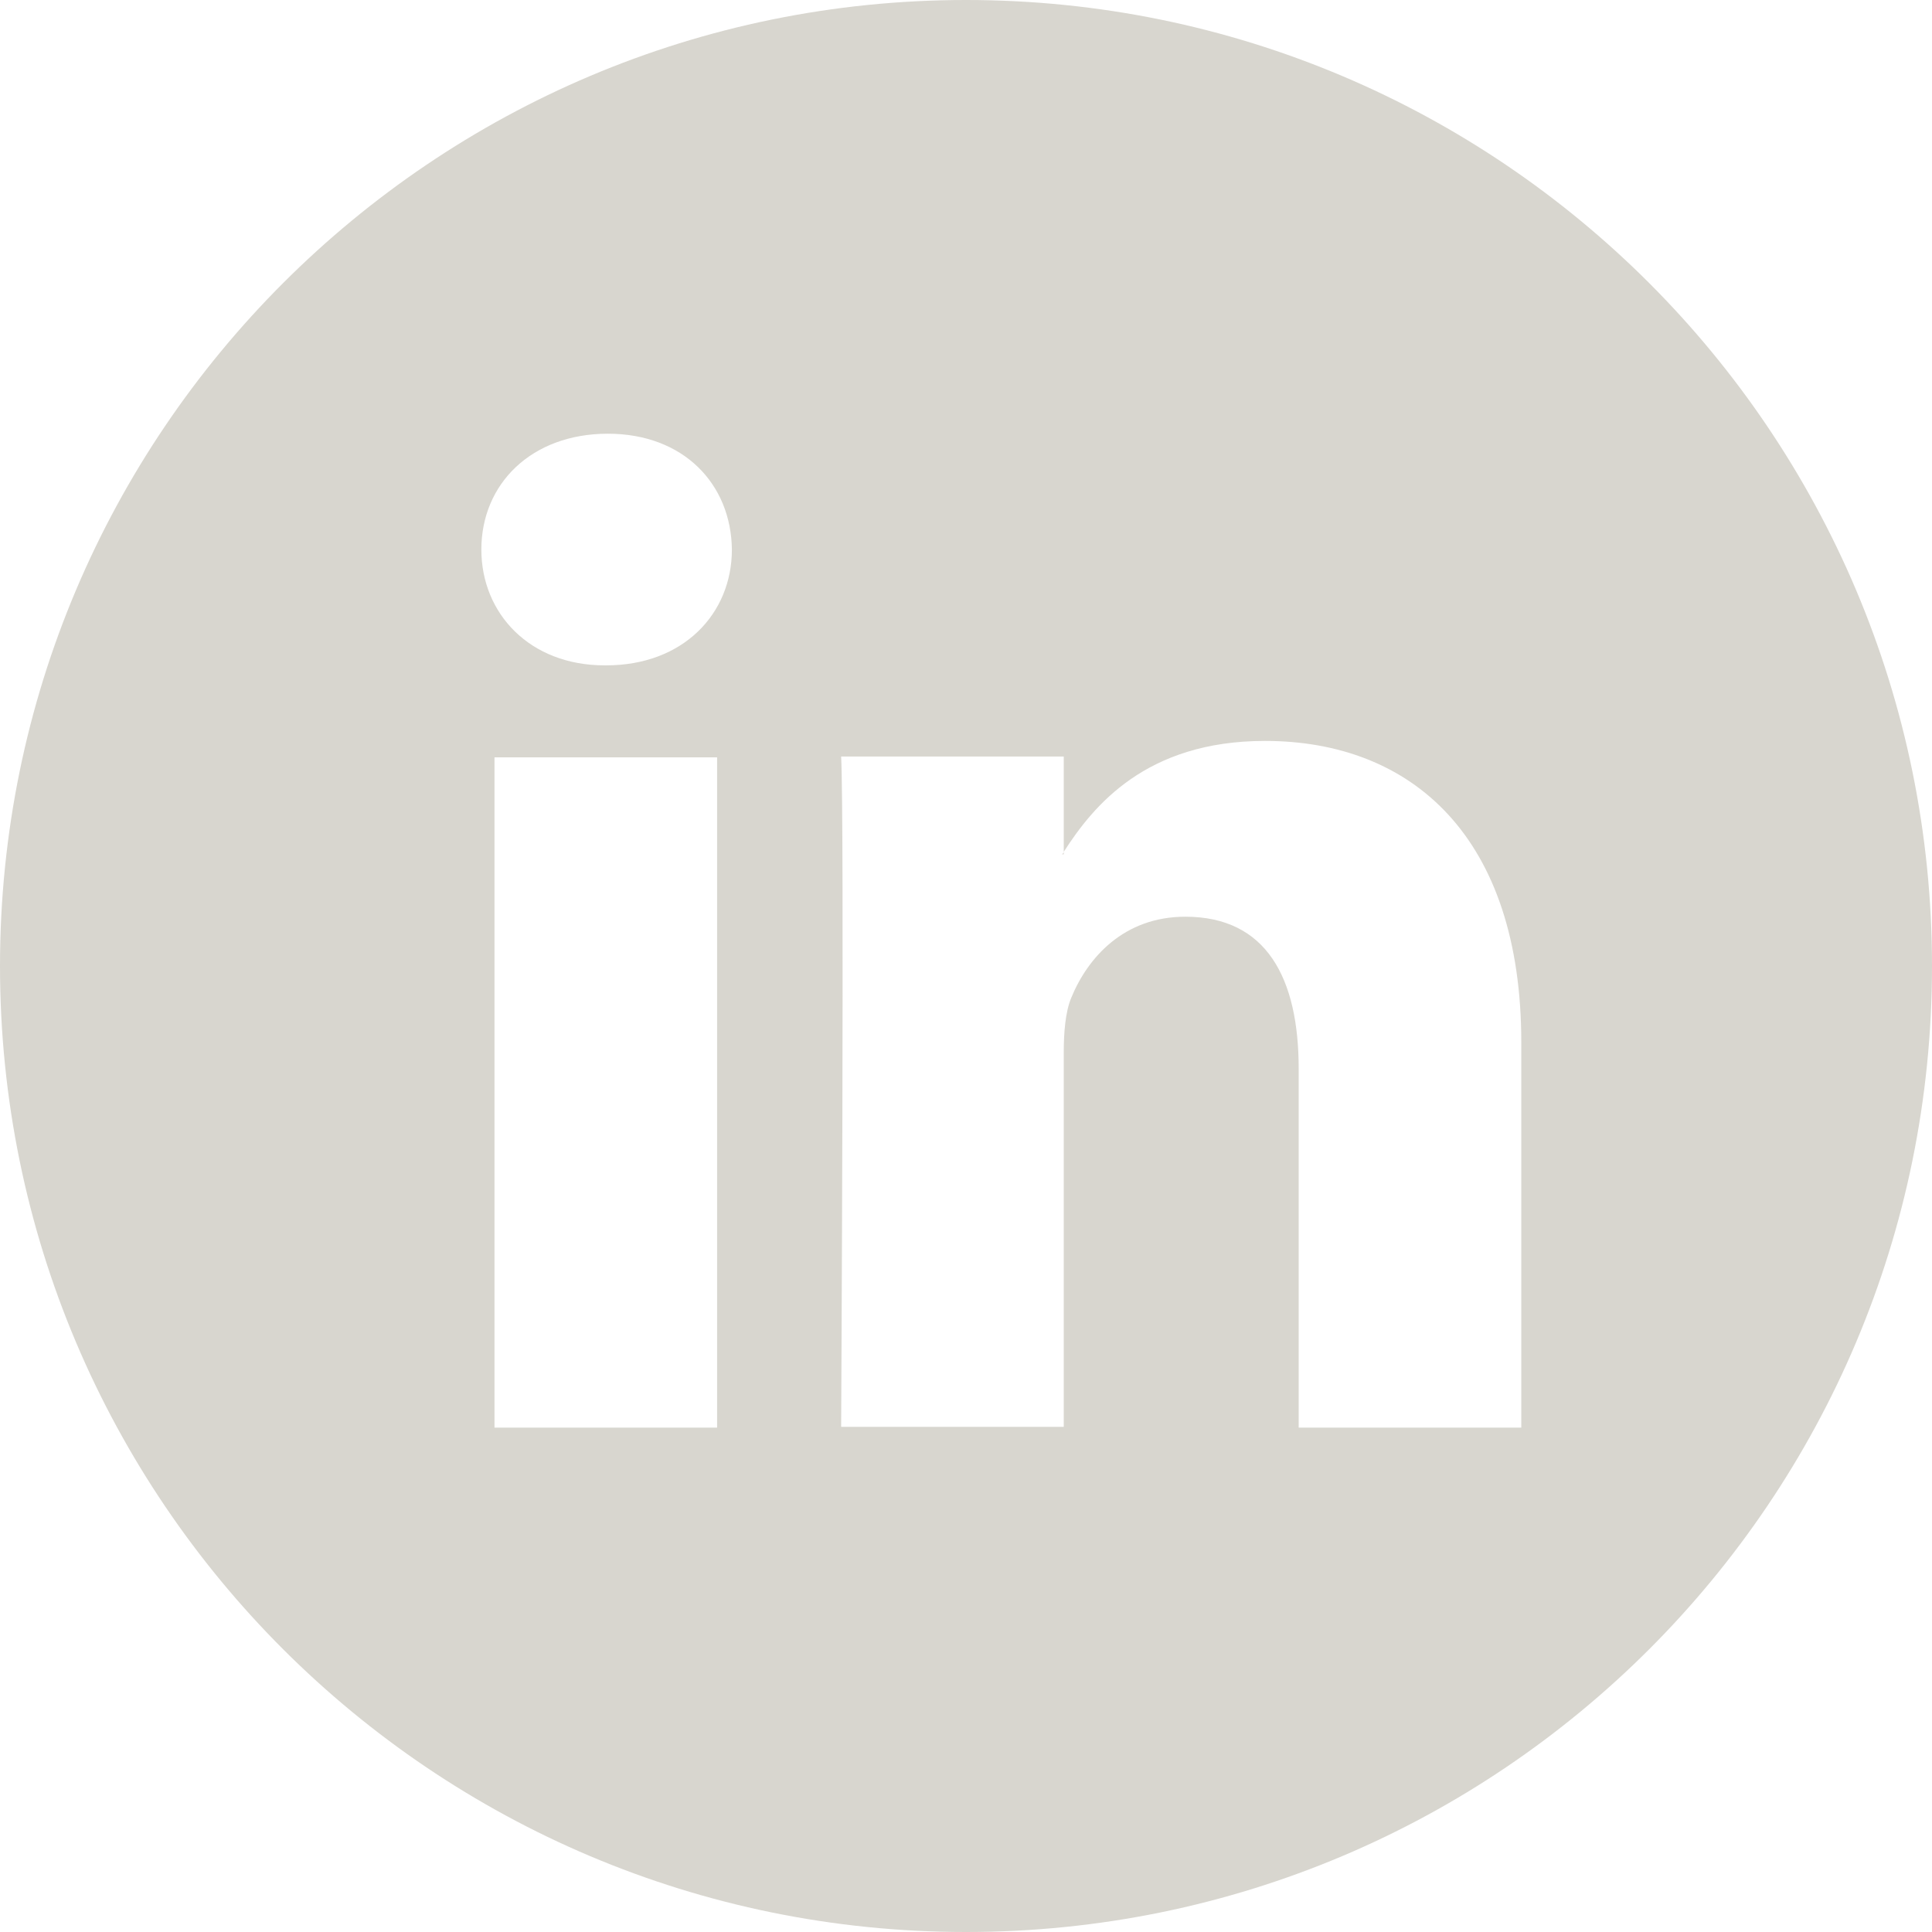 <?xml version="1.0" encoding="utf-8"?>
<!-- Generator: Adobe Illustrator 25.4.1, SVG Export Plug-In . SVG Version: 6.00 Build 0)  -->
<svg version="1.1" id="Ebene_1" xmlns="http://www.w3.org/2000/svg" xmlns:xlink="http://www.w3.org/1999/xlink" x="0px" y="0px"
	 viewBox="0 0 23.52 23.52" style="enable-background:new 0 0 23.52 23.52;" xml:space="preserve">
<style type="text/css">
	.st0{clip-path:url(#SVGID_00000183940702311151936580000004485293105328122526_);fill:#D8D6CF;}
</style>
<g>
	<defs>
		<rect id="SVGID_1_" x="0" y="0" width="23.52" height="23.52"/>
	</defs>
	<clipPath id="SVGID_00000054950322674956765380000018287118717907521436_">
		<use xlink:href="#SVGID_1_"  style="overflow:visible;"/>
	</clipPath>
	<path style="clip-path:url(#SVGID_00000054950322674956765380000018287118717907521436_);fill:#D8D6CF;" d="M12.95,10.4v-0.03
		c0,0.01-0.01,0.02-0.02,0.03H12.95z M18.52,17.38h-2.71v-4.37c0-1.1-0.39-1.85-1.38-1.85c-0.75,0-1.19,0.5-1.39,0.99
		c-0.07,0.17-0.09,0.42-0.09,0.66v4.56h-2.71c0,0,0.04-7.4,0-8.16h2.71v1.16c0.36-0.56,1-1.35,2.45-1.35c1.79,0,3.12,1.17,3.12,3.67
		V17.38z M8.91,6.69c0,0.78-0.59,1.41-1.53,1.41H7.36c-0.91,0-1.5-0.63-1.5-1.41c0-0.8,0.61-1.41,1.54-1.41
		C8.32,5.28,8.9,5.89,8.91,6.69 M6.02,9.22h2.71v8.16H6.02V9.22z M23.52,11.76C23.52,5.27,18.26,0,11.76,0C5.27,0,0,5.27,0,11.76
		c0,6.5,5.27,11.76,11.76,11.76C18.26,23.52,23.52,18.26,23.52,11.76"/>
</g>
</svg>
